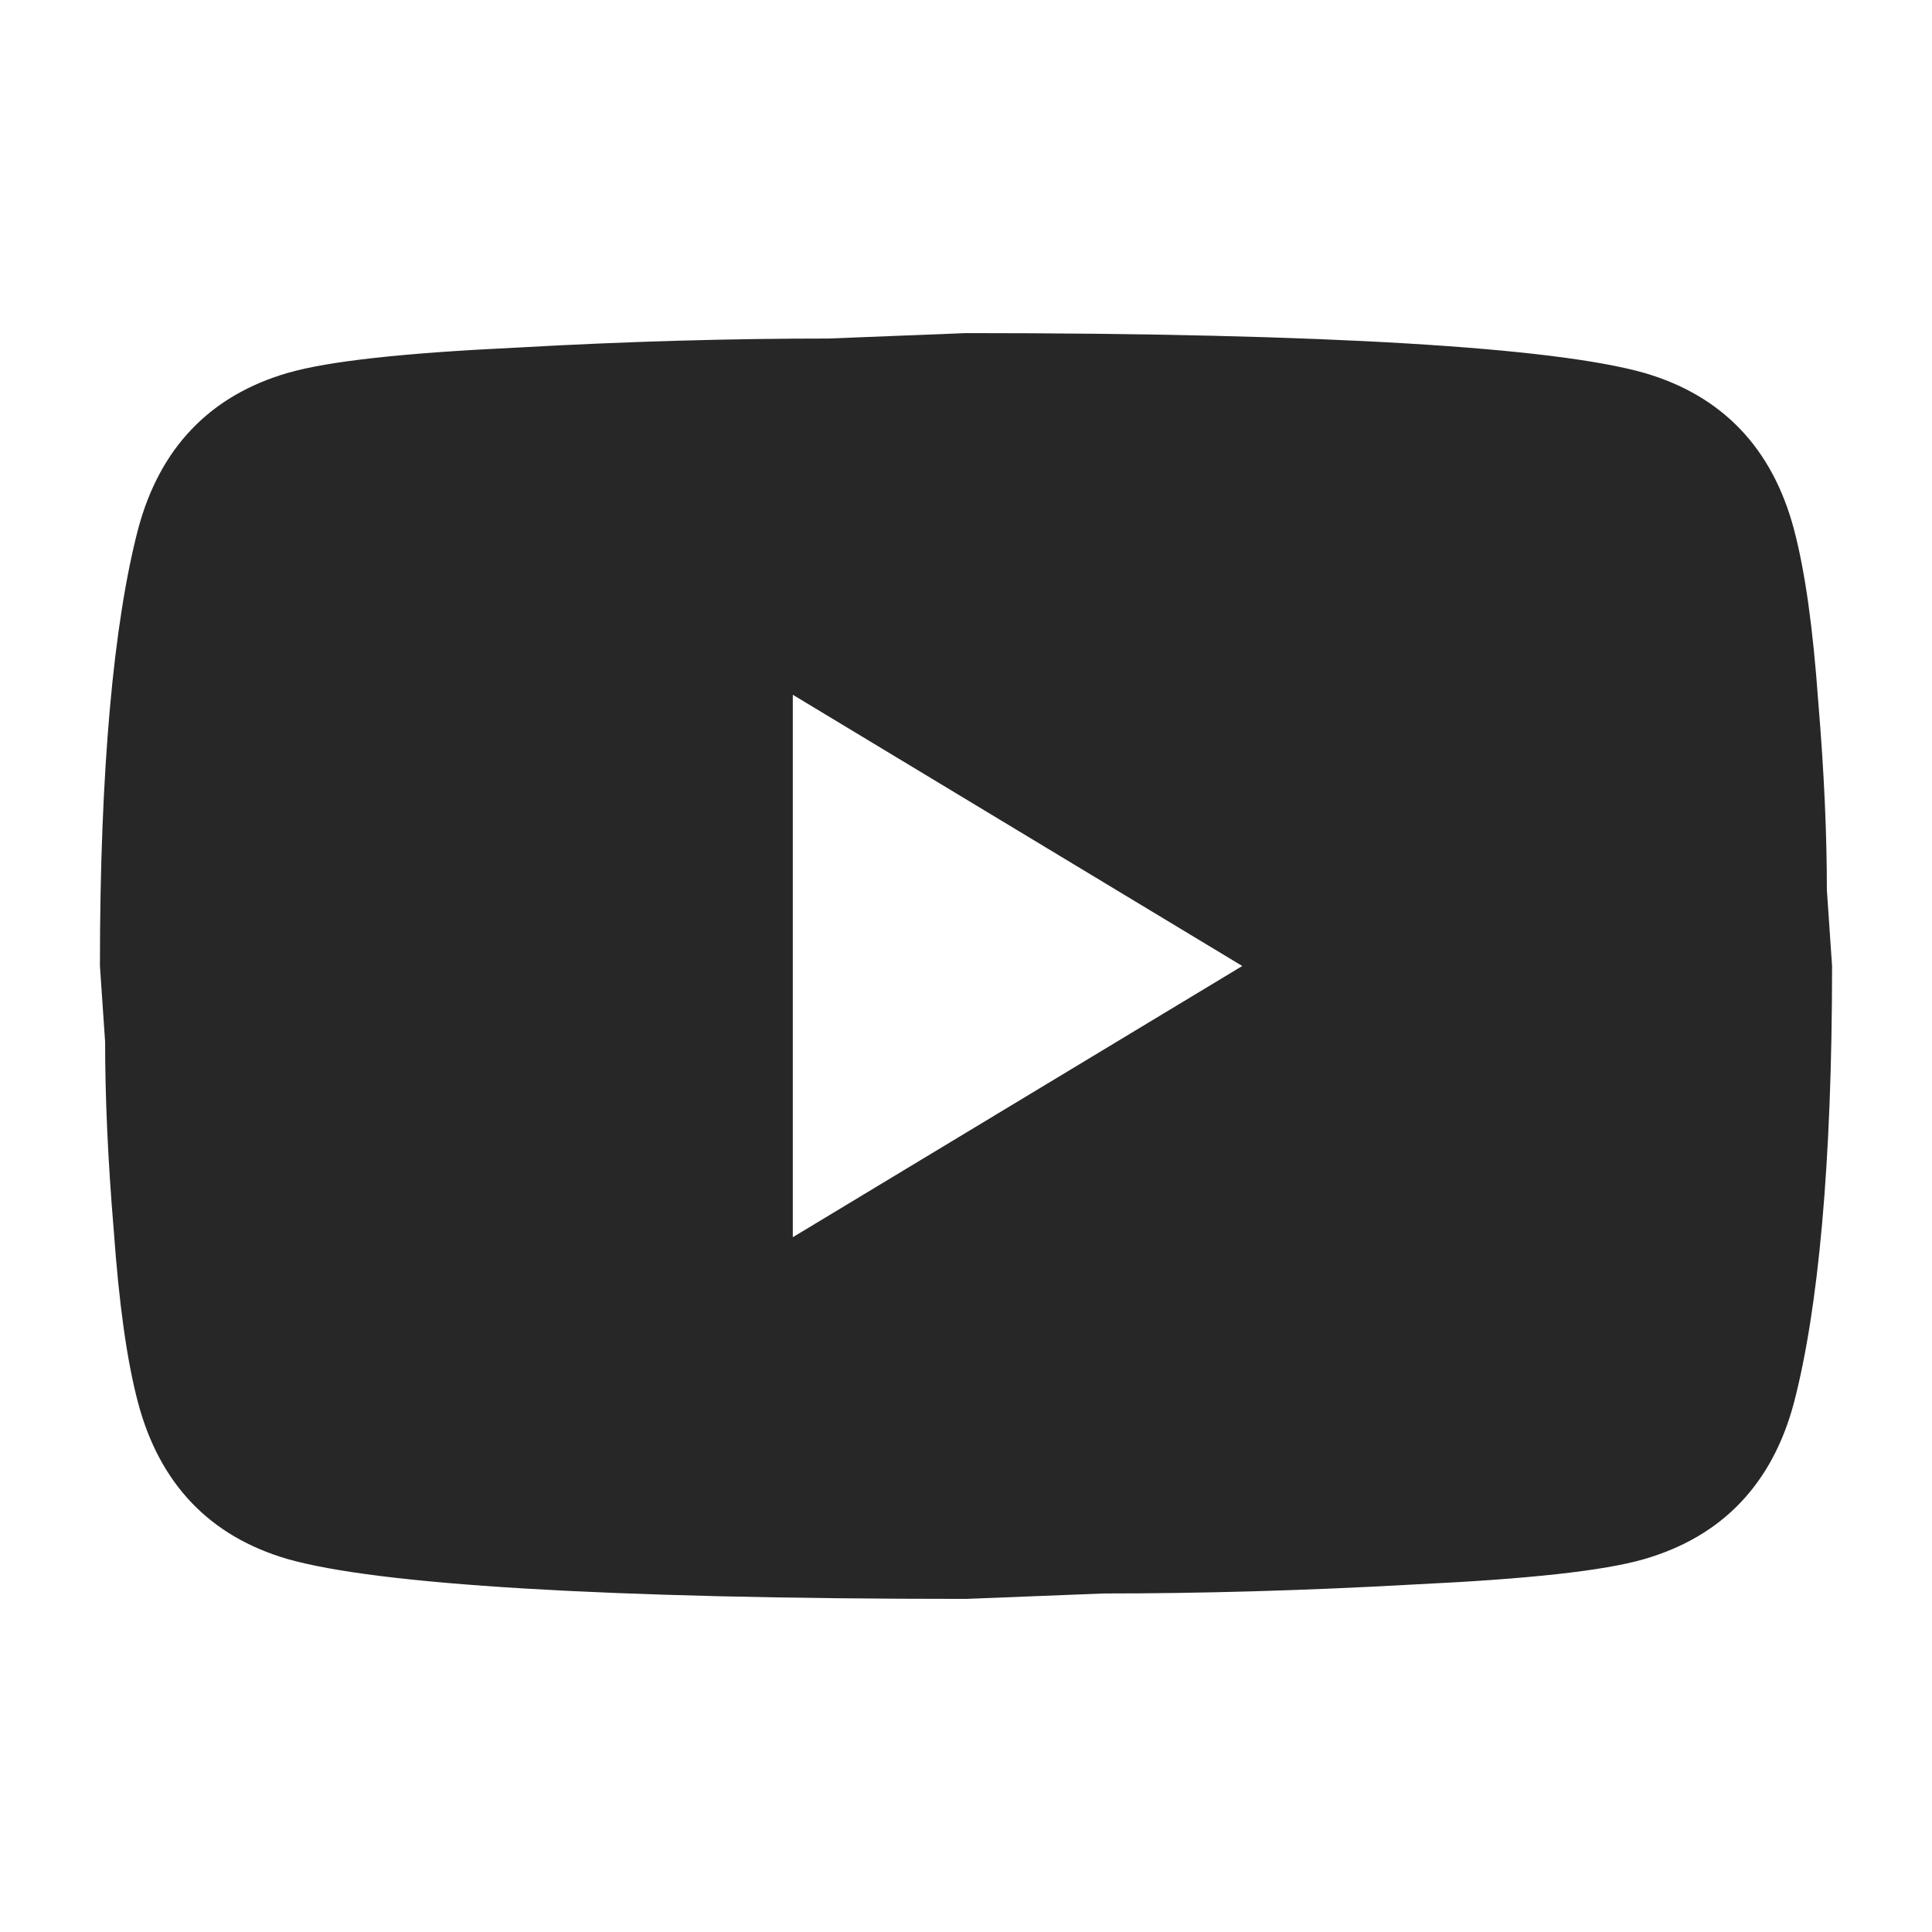 <svg width="80" height="80" viewBox="0 0 80 80" fill="none" xmlns="http://www.w3.org/2000/svg">
<path d="M32.828 51.231L51.44 40L32.828 28.768V51.231ZM74.284 21.917C74.75 23.677 75.073 26.035 75.288 29.03C75.539 32.026 75.647 34.609 75.647 36.855L75.862 40C75.862 48.199 75.288 54.227 74.284 58.083C73.388 61.452 71.308 63.624 68.08 64.56C66.394 65.046 63.31 65.383 58.577 65.608C53.914 65.87 49.647 65.982 45.702 65.982L40 66.207C24.974 66.207 15.614 65.608 11.92 64.56C8.692 63.624 6.612 61.452 5.716 58.083C5.25 56.323 4.927 53.965 4.712 50.969C4.461 47.974 4.353 45.391 4.353 43.145L4.138 40C4.138 31.801 4.712 25.773 5.716 21.917C6.612 18.548 8.692 16.376 11.92 15.44C13.605 14.954 16.69 14.617 21.424 14.392C26.085 14.13 30.353 14.018 34.298 14.018L40 13.793C55.026 13.793 64.386 14.392 68.08 15.44C71.308 16.376 73.388 18.548 74.284 21.917Z" fill="#272727"/>
</svg>
